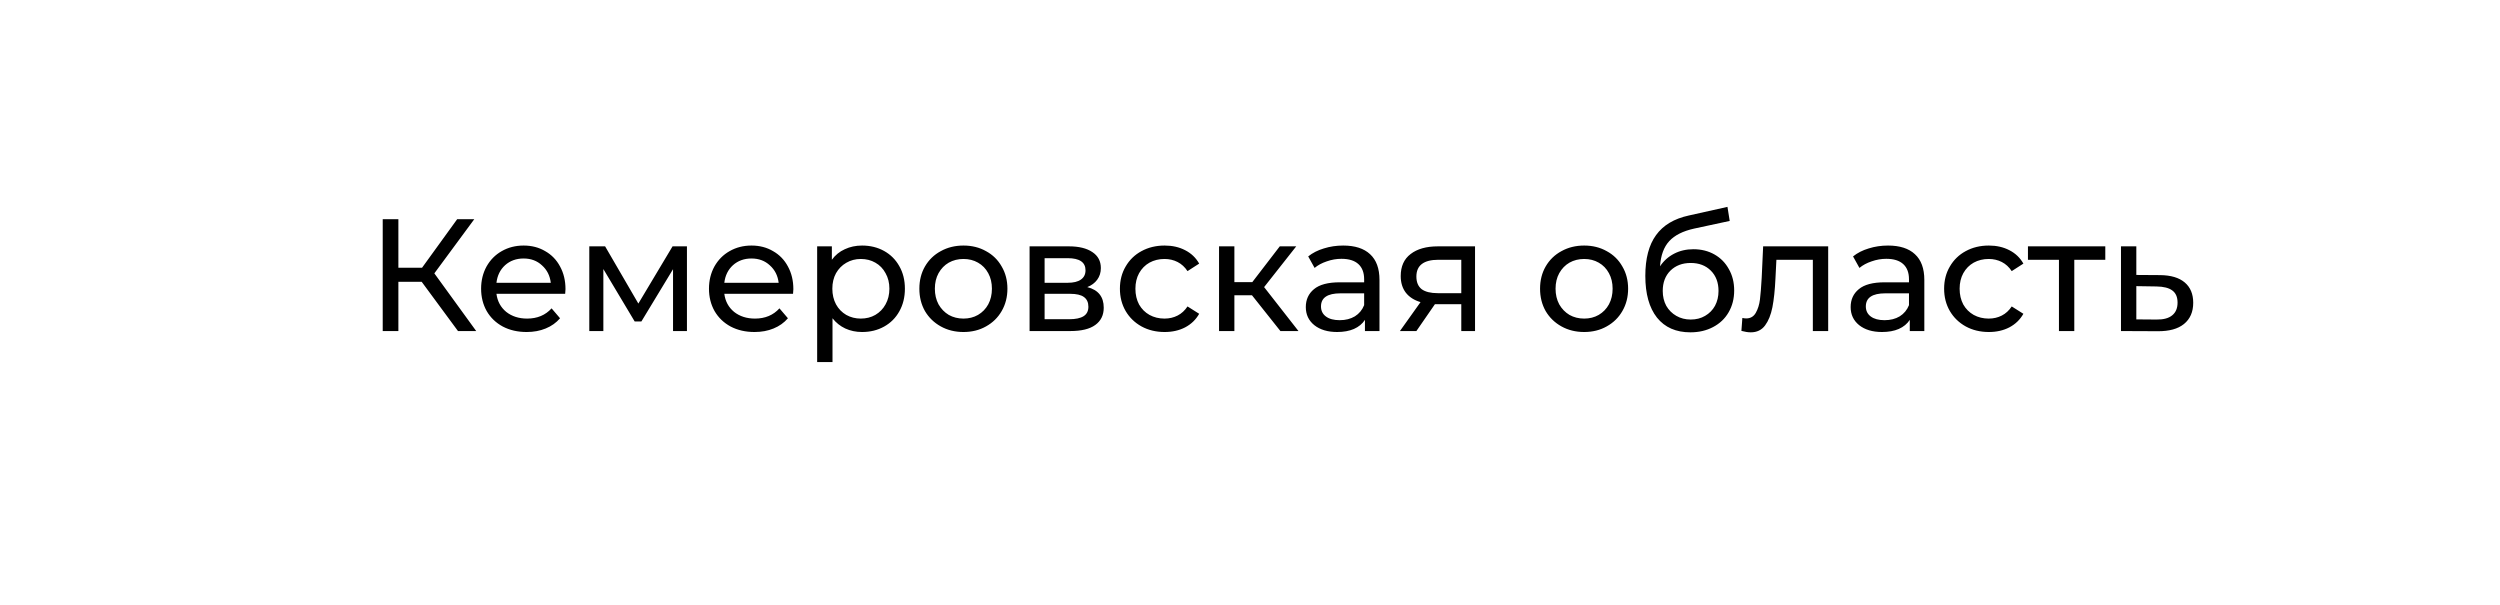 <?xml version="1.0" encoding="UTF-8"?> <svg xmlns="http://www.w3.org/2000/svg" width="219" height="53" viewBox="0 0 219 53" fill="none"> <g filter="url(#filter0_d_2_659)"> <path fill-rule="evenodd" clip-rule="evenodd" d="M25.545 5.026C16.711 5.501 9.618 12.528 9.038 21.333H9V22.458L9 22.5L9 22.542V40H28.445V40H205C207.209 40 209 38.209 209 36V9C209 6.791 207.209 5 205 5H26.5H26C25.846 5 25.694 5.009 25.545 5.026Z" fill="white"></path> </g> <path d="M36.942 24.688H34.898V29H33.526V19.2H34.898V23.456H36.97L40.05 19.2H41.548L38.048 23.946L41.716 29H40.12L36.942 24.688ZM49.537 25.332C49.537 25.435 49.528 25.57 49.509 25.738H43.489C43.573 26.391 43.858 26.919 44.343 27.32C44.838 27.712 45.449 27.908 46.177 27.908C47.064 27.908 47.778 27.609 48.319 27.012L49.061 27.88C48.725 28.272 48.305 28.571 47.801 28.776C47.307 28.981 46.751 29.084 46.135 29.084C45.351 29.084 44.656 28.925 44.049 28.608C43.443 28.281 42.971 27.829 42.635 27.25C42.309 26.671 42.145 26.018 42.145 25.29C42.145 24.571 42.304 23.923 42.621 23.344C42.948 22.765 43.391 22.317 43.951 22C44.521 21.673 45.16 21.51 45.869 21.51C46.579 21.51 47.209 21.673 47.759 22C48.319 22.317 48.753 22.765 49.061 23.344C49.379 23.923 49.537 24.585 49.537 25.332ZM45.869 22.644C45.225 22.644 44.684 22.84 44.245 23.232C43.816 23.624 43.564 24.137 43.489 24.772H48.249C48.175 24.147 47.918 23.638 47.479 23.246C47.05 22.845 46.513 22.644 45.869 22.644ZM60.176 21.58V29H58.958V23.582L56.186 28.16H55.598L52.854 23.568V29H51.622V21.58H53.008L55.92 26.592L58.916 21.58H60.176ZM69.498 25.332C69.498 25.435 69.489 25.57 69.47 25.738H63.45C63.534 26.391 63.819 26.919 64.304 27.32C64.799 27.712 65.41 27.908 66.138 27.908C67.025 27.908 67.739 27.609 68.28 27.012L69.022 27.88C68.686 28.272 68.266 28.571 67.762 28.776C67.268 28.981 66.712 29.084 66.096 29.084C65.312 29.084 64.617 28.925 64.01 28.608C63.404 28.281 62.932 27.829 62.596 27.25C62.27 26.671 62.106 26.018 62.106 25.29C62.106 24.571 62.265 23.923 62.582 23.344C62.909 22.765 63.352 22.317 63.912 22C64.482 21.673 65.121 21.51 65.83 21.51C66.54 21.51 67.17 21.673 67.72 22C68.28 22.317 68.714 22.765 69.022 23.344C69.34 23.923 69.498 24.585 69.498 25.332ZM65.83 22.644C65.186 22.644 64.645 22.84 64.206 23.232C63.777 23.624 63.525 24.137 63.45 24.772H68.21C68.136 24.147 67.879 23.638 67.44 23.246C67.011 22.845 66.474 22.644 65.83 22.644ZM75.517 21.51C76.236 21.51 76.88 21.669 77.449 21.986C78.019 22.303 78.462 22.747 78.779 23.316C79.106 23.885 79.269 24.543 79.269 25.29C79.269 26.037 79.106 26.699 78.779 27.278C78.462 27.847 78.019 28.291 77.449 28.608C76.88 28.925 76.236 29.084 75.517 29.084C74.985 29.084 74.495 28.981 74.047 28.776C73.609 28.571 73.235 28.272 72.927 27.88V31.716H71.583V21.58H72.871V22.756C73.17 22.345 73.548 22.037 74.005 21.832C74.463 21.617 74.967 21.51 75.517 21.51ZM75.405 27.908C75.881 27.908 76.306 27.801 76.679 27.586C77.062 27.362 77.361 27.054 77.575 26.662C77.799 26.261 77.911 25.803 77.911 25.29C77.911 24.777 77.799 24.324 77.575 23.932C77.361 23.531 77.062 23.223 76.679 23.008C76.306 22.793 75.881 22.686 75.405 22.686C74.939 22.686 74.514 22.798 74.131 23.022C73.758 23.237 73.459 23.54 73.235 23.932C73.021 24.324 72.913 24.777 72.913 25.29C72.913 25.803 73.021 26.261 73.235 26.662C73.45 27.054 73.749 27.362 74.131 27.586C74.514 27.801 74.939 27.908 75.405 27.908ZM84.4 29.084C83.663 29.084 83 28.921 82.412 28.594C81.824 28.267 81.362 27.819 81.026 27.25C80.699 26.671 80.536 26.018 80.536 25.29C80.536 24.562 80.699 23.913 81.026 23.344C81.362 22.765 81.824 22.317 82.412 22C83 21.673 83.663 21.51 84.4 21.51C85.137 21.51 85.795 21.673 86.374 22C86.962 22.317 87.419 22.765 87.746 23.344C88.082 23.913 88.25 24.562 88.25 25.29C88.25 26.018 88.082 26.671 87.746 27.25C87.419 27.819 86.962 28.267 86.374 28.594C85.795 28.921 85.137 29.084 84.4 29.084ZM84.4 27.908C84.876 27.908 85.301 27.801 85.674 27.586C86.057 27.362 86.355 27.054 86.57 26.662C86.785 26.261 86.892 25.803 86.892 25.29C86.892 24.777 86.785 24.324 86.57 23.932C86.355 23.531 86.057 23.223 85.674 23.008C85.301 22.793 84.876 22.686 84.4 22.686C83.924 22.686 83.495 22.793 83.112 23.008C82.739 23.223 82.44 23.531 82.216 23.932C82.001 24.324 81.894 24.777 81.894 25.29C81.894 25.803 82.001 26.261 82.216 26.662C82.44 27.054 82.739 27.362 83.112 27.586C83.495 27.801 83.924 27.908 84.4 27.908ZM95.245 25.15C96.206 25.393 96.687 25.995 96.687 26.956C96.687 27.609 96.439 28.113 95.945 28.468C95.459 28.823 94.731 29 93.761 29H90.191V21.58H93.635C94.512 21.58 95.198 21.748 95.693 22.084C96.187 22.411 96.435 22.877 96.435 23.484C96.435 23.876 96.327 24.217 96.113 24.506C95.907 24.786 95.618 25.001 95.245 25.15ZM91.507 24.772H93.523C94.036 24.772 94.423 24.679 94.685 24.492C94.955 24.305 95.091 24.035 95.091 23.68C95.091 22.971 94.568 22.616 93.523 22.616H91.507V24.772ZM93.663 27.964C94.223 27.964 94.643 27.875 94.923 27.698C95.203 27.521 95.343 27.245 95.343 26.872C95.343 26.489 95.212 26.205 94.951 26.018C94.699 25.831 94.297 25.738 93.747 25.738H91.507V27.964H93.663ZM102.024 29.084C101.268 29.084 100.592 28.921 99.994 28.594C99.406 28.267 98.944 27.819 98.608 27.25C98.272 26.671 98.104 26.018 98.104 25.29C98.104 24.562 98.272 23.913 98.608 23.344C98.944 22.765 99.406 22.317 99.994 22C100.592 21.673 101.268 21.51 102.024 21.51C102.696 21.51 103.294 21.645 103.816 21.916C104.348 22.187 104.759 22.579 105.048 23.092L104.026 23.75C103.793 23.395 103.504 23.129 103.158 22.952C102.813 22.775 102.43 22.686 102.01 22.686C101.525 22.686 101.086 22.793 100.694 23.008C100.312 23.223 100.008 23.531 99.784 23.932C99.57 24.324 99.462 24.777 99.462 25.29C99.462 25.813 99.57 26.275 99.784 26.676C100.008 27.068 100.312 27.371 100.694 27.586C101.086 27.801 101.525 27.908 102.01 27.908C102.43 27.908 102.813 27.819 103.158 27.642C103.504 27.465 103.793 27.199 104.026 26.844L105.048 27.488C104.759 28.001 104.348 28.398 103.816 28.678C103.294 28.949 102.696 29.084 102.024 29.084ZM109.672 25.864H108.132V29H106.788V21.58H108.132V24.716H109.7L112.108 21.58H113.55L110.736 25.15L113.746 29H112.164L109.672 25.864ZM117.665 21.51C118.691 21.51 119.475 21.762 120.017 22.266C120.567 22.77 120.843 23.521 120.843 24.52V29H119.569V28.02C119.345 28.365 119.023 28.631 118.603 28.818C118.192 28.995 117.702 29.084 117.133 29.084C116.302 29.084 115.635 28.883 115.131 28.482C114.636 28.081 114.389 27.553 114.389 26.9C114.389 26.247 114.627 25.724 115.103 25.332C115.579 24.931 116.335 24.73 117.371 24.73H119.499V24.464C119.499 23.885 119.331 23.442 118.995 23.134C118.659 22.826 118.164 22.672 117.511 22.672C117.072 22.672 116.643 22.747 116.223 22.896C115.803 23.036 115.448 23.227 115.159 23.47L114.599 22.462C114.981 22.154 115.439 21.921 115.971 21.762C116.503 21.594 117.067 21.51 117.665 21.51ZM117.357 28.048C117.87 28.048 118.313 27.936 118.687 27.712C119.06 27.479 119.331 27.152 119.499 26.732V25.696H117.427C116.288 25.696 115.719 26.079 115.719 26.844C115.719 27.217 115.863 27.511 116.153 27.726C116.442 27.941 116.843 28.048 117.357 28.048ZM129.213 21.58V29H128.009V26.648H125.853H125.699L124.075 29H122.633L124.439 26.466C123.879 26.298 123.45 26.023 123.151 25.64C122.852 25.248 122.703 24.763 122.703 24.184C122.703 23.335 122.992 22.691 123.571 22.252C124.15 21.804 124.948 21.58 125.965 21.58H129.213ZM124.075 24.226C124.075 24.721 124.229 25.089 124.537 25.332C124.854 25.565 125.326 25.682 125.951 25.682H128.009V22.756H126.007C124.719 22.756 124.075 23.246 124.075 24.226ZM138.773 29.084C138.036 29.084 137.373 28.921 136.785 28.594C136.197 28.267 135.735 27.819 135.399 27.25C135.072 26.671 134.909 26.018 134.909 25.29C134.909 24.562 135.072 23.913 135.399 23.344C135.735 22.765 136.197 22.317 136.785 22C137.373 21.673 138.036 21.51 138.773 21.51C139.51 21.51 140.168 21.673 140.747 22C141.335 22.317 141.792 22.765 142.119 23.344C142.455 23.913 142.623 24.562 142.623 25.29C142.623 26.018 142.455 26.671 142.119 27.25C141.792 27.819 141.335 28.267 140.747 28.594C140.168 28.921 139.51 29.084 138.773 29.084ZM138.773 27.908C139.249 27.908 139.674 27.801 140.047 27.586C140.43 27.362 140.728 27.054 140.943 26.662C141.158 26.261 141.265 25.803 141.265 25.29C141.265 24.777 141.158 24.324 140.943 23.932C140.728 23.531 140.43 23.223 140.047 23.008C139.674 22.793 139.249 22.686 138.773 22.686C138.297 22.686 137.868 22.793 137.485 23.008C137.112 23.223 136.813 23.531 136.589 23.932C136.374 24.324 136.267 24.777 136.267 25.29C136.267 25.803 136.374 26.261 136.589 26.662C136.813 27.054 137.112 27.362 137.485 27.586C137.868 27.801 138.297 27.908 138.773 27.908ZM148.344 21.832C149.034 21.832 149.65 21.986 150.192 22.294C150.733 22.602 151.153 23.031 151.452 23.582C151.76 24.123 151.914 24.744 151.914 25.444C151.914 26.163 151.75 26.802 151.424 27.362C151.106 27.913 150.654 28.342 150.066 28.65C149.487 28.958 148.824 29.112 148.078 29.112C146.818 29.112 145.842 28.683 145.152 27.824C144.47 26.956 144.13 25.738 144.13 24.17C144.13 22.649 144.442 21.459 145.068 20.6C145.693 19.732 146.65 19.158 147.938 18.878L151.326 18.122L151.522 19.354L148.4 20.026C147.429 20.241 146.706 20.605 146.23 21.118C145.754 21.631 145.483 22.369 145.418 23.33C145.735 22.854 146.146 22.485 146.65 22.224C147.154 21.963 147.718 21.832 148.344 21.832ZM148.106 27.992C148.582 27.992 149.002 27.885 149.366 27.67C149.739 27.455 150.028 27.161 150.234 26.788C150.439 26.405 150.542 25.971 150.542 25.486C150.542 24.749 150.318 24.156 149.87 23.708C149.422 23.26 148.834 23.036 148.106 23.036C147.378 23.036 146.785 23.26 146.328 23.708C145.88 24.156 145.656 24.749 145.656 25.486C145.656 25.971 145.758 26.405 145.964 26.788C146.178 27.161 146.472 27.455 146.846 27.67C147.219 27.885 147.639 27.992 148.106 27.992ZM160.149 21.58V29H158.805V22.756H155.613L155.529 24.408C155.482 25.407 155.393 26.242 155.263 26.914C155.132 27.577 154.917 28.109 154.619 28.51C154.32 28.911 153.905 29.112 153.373 29.112C153.13 29.112 152.855 29.07 152.547 28.986L152.631 27.852C152.752 27.88 152.864 27.894 152.967 27.894C153.34 27.894 153.62 27.731 153.807 27.404C153.993 27.077 154.115 26.69 154.171 26.242C154.227 25.794 154.278 25.155 154.325 24.324L154.451 21.58H160.149ZM165.393 21.51C166.42 21.51 167.204 21.762 167.745 22.266C168.296 22.77 168.571 23.521 168.571 24.52V29H167.297V28.02C167.073 28.365 166.751 28.631 166.331 28.818C165.921 28.995 165.431 29.084 164.861 29.084C164.031 29.084 163.363 28.883 162.859 28.482C162.365 28.081 162.117 27.553 162.117 26.9C162.117 26.247 162.355 25.724 162.831 25.332C163.307 24.931 164.063 24.73 165.099 24.73H167.227V24.464C167.227 23.885 167.059 23.442 166.723 23.134C166.387 22.826 165.893 22.672 165.239 22.672C164.801 22.672 164.371 22.747 163.951 22.896C163.531 23.036 163.177 23.227 162.887 23.47L162.327 22.462C162.71 22.154 163.167 21.921 163.699 21.762C164.231 21.594 164.796 21.51 165.393 21.51ZM165.085 28.048C165.599 28.048 166.042 27.936 166.415 27.712C166.789 27.479 167.059 27.152 167.227 26.732V25.696H165.155C164.017 25.696 163.447 26.079 163.447 26.844C163.447 27.217 163.592 27.511 163.881 27.726C164.171 27.941 164.572 28.048 165.085 28.048ZM174.225 29.084C173.469 29.084 172.793 28.921 172.195 28.594C171.607 28.267 171.145 27.819 170.809 27.25C170.473 26.671 170.305 26.018 170.305 25.29C170.305 24.562 170.473 23.913 170.809 23.344C171.145 22.765 171.607 22.317 172.195 22C172.793 21.673 173.469 21.51 174.225 21.51C174.897 21.51 175.495 21.645 176.017 21.916C176.549 22.187 176.96 22.579 177.249 23.092L176.227 23.75C175.994 23.395 175.705 23.129 175.359 22.952C175.014 22.775 174.631 22.686 174.211 22.686C173.726 22.686 173.287 22.793 172.895 23.008C172.513 23.223 172.209 23.531 171.985 23.932C171.771 24.324 171.663 24.777 171.663 25.29C171.663 25.813 171.771 26.275 171.985 26.676C172.209 27.068 172.513 27.371 172.895 27.586C173.287 27.801 173.726 27.908 174.211 27.908C174.631 27.908 175.014 27.819 175.359 27.642C175.705 27.465 175.994 27.199 176.227 26.844L177.249 27.488C176.96 28.001 176.549 28.398 176.017 28.678C175.495 28.949 174.897 29.084 174.225 29.084ZM184.424 22.756H181.708V29H180.364V22.756H177.648V21.58H184.424V22.756ZM189.228 24.1C190.171 24.109 190.889 24.324 191.384 24.744C191.879 25.164 192.126 25.757 192.126 26.522C192.126 27.325 191.855 27.945 191.314 28.384C190.782 28.813 190.017 29.023 189.018 29.014L185.798 29V21.58H187.142V24.086L189.228 24.1ZM188.906 27.992C189.513 28.001 189.97 27.88 190.278 27.628C190.595 27.376 190.754 27.003 190.754 26.508C190.754 26.023 190.6 25.668 190.292 25.444C189.993 25.22 189.531 25.103 188.906 25.094L187.142 25.066V27.978L188.906 27.992Z" fill="black"></path> <defs> <filter id="filter0_d_2_659" x="0" y="0" width="218" height="53" filterUnits="userSpaceOnUse" color-interpolation-filters="sRGB"> <feFlood flood-opacity="0" result="BackgroundImageFix"></feFlood> <feColorMatrix in="SourceAlpha" type="matrix" values="0 0 0 0 0 0 0 0 0 0 0 0 0 0 0 0 0 0 127 0" result="hardAlpha"></feColorMatrix> <feOffset dy="4"></feOffset> <feGaussianBlur stdDeviation="4.5"></feGaussianBlur> <feComposite in2="hardAlpha" operator="out"></feComposite> <feColorMatrix type="matrix" values="0 0 0 0 0.421 0 0 0 0 0.504 0 0 0 0 0.48 0 0 0 0.21 0"></feColorMatrix> <feBlend mode="normal" in2="BackgroundImageFix" result="effect1_dropShadow_2_659"></feBlend> <feBlend mode="normal" in="SourceGraphic" in2="effect1_dropShadow_2_659" result="shape"></feBlend> </filter> </defs> </svg> 